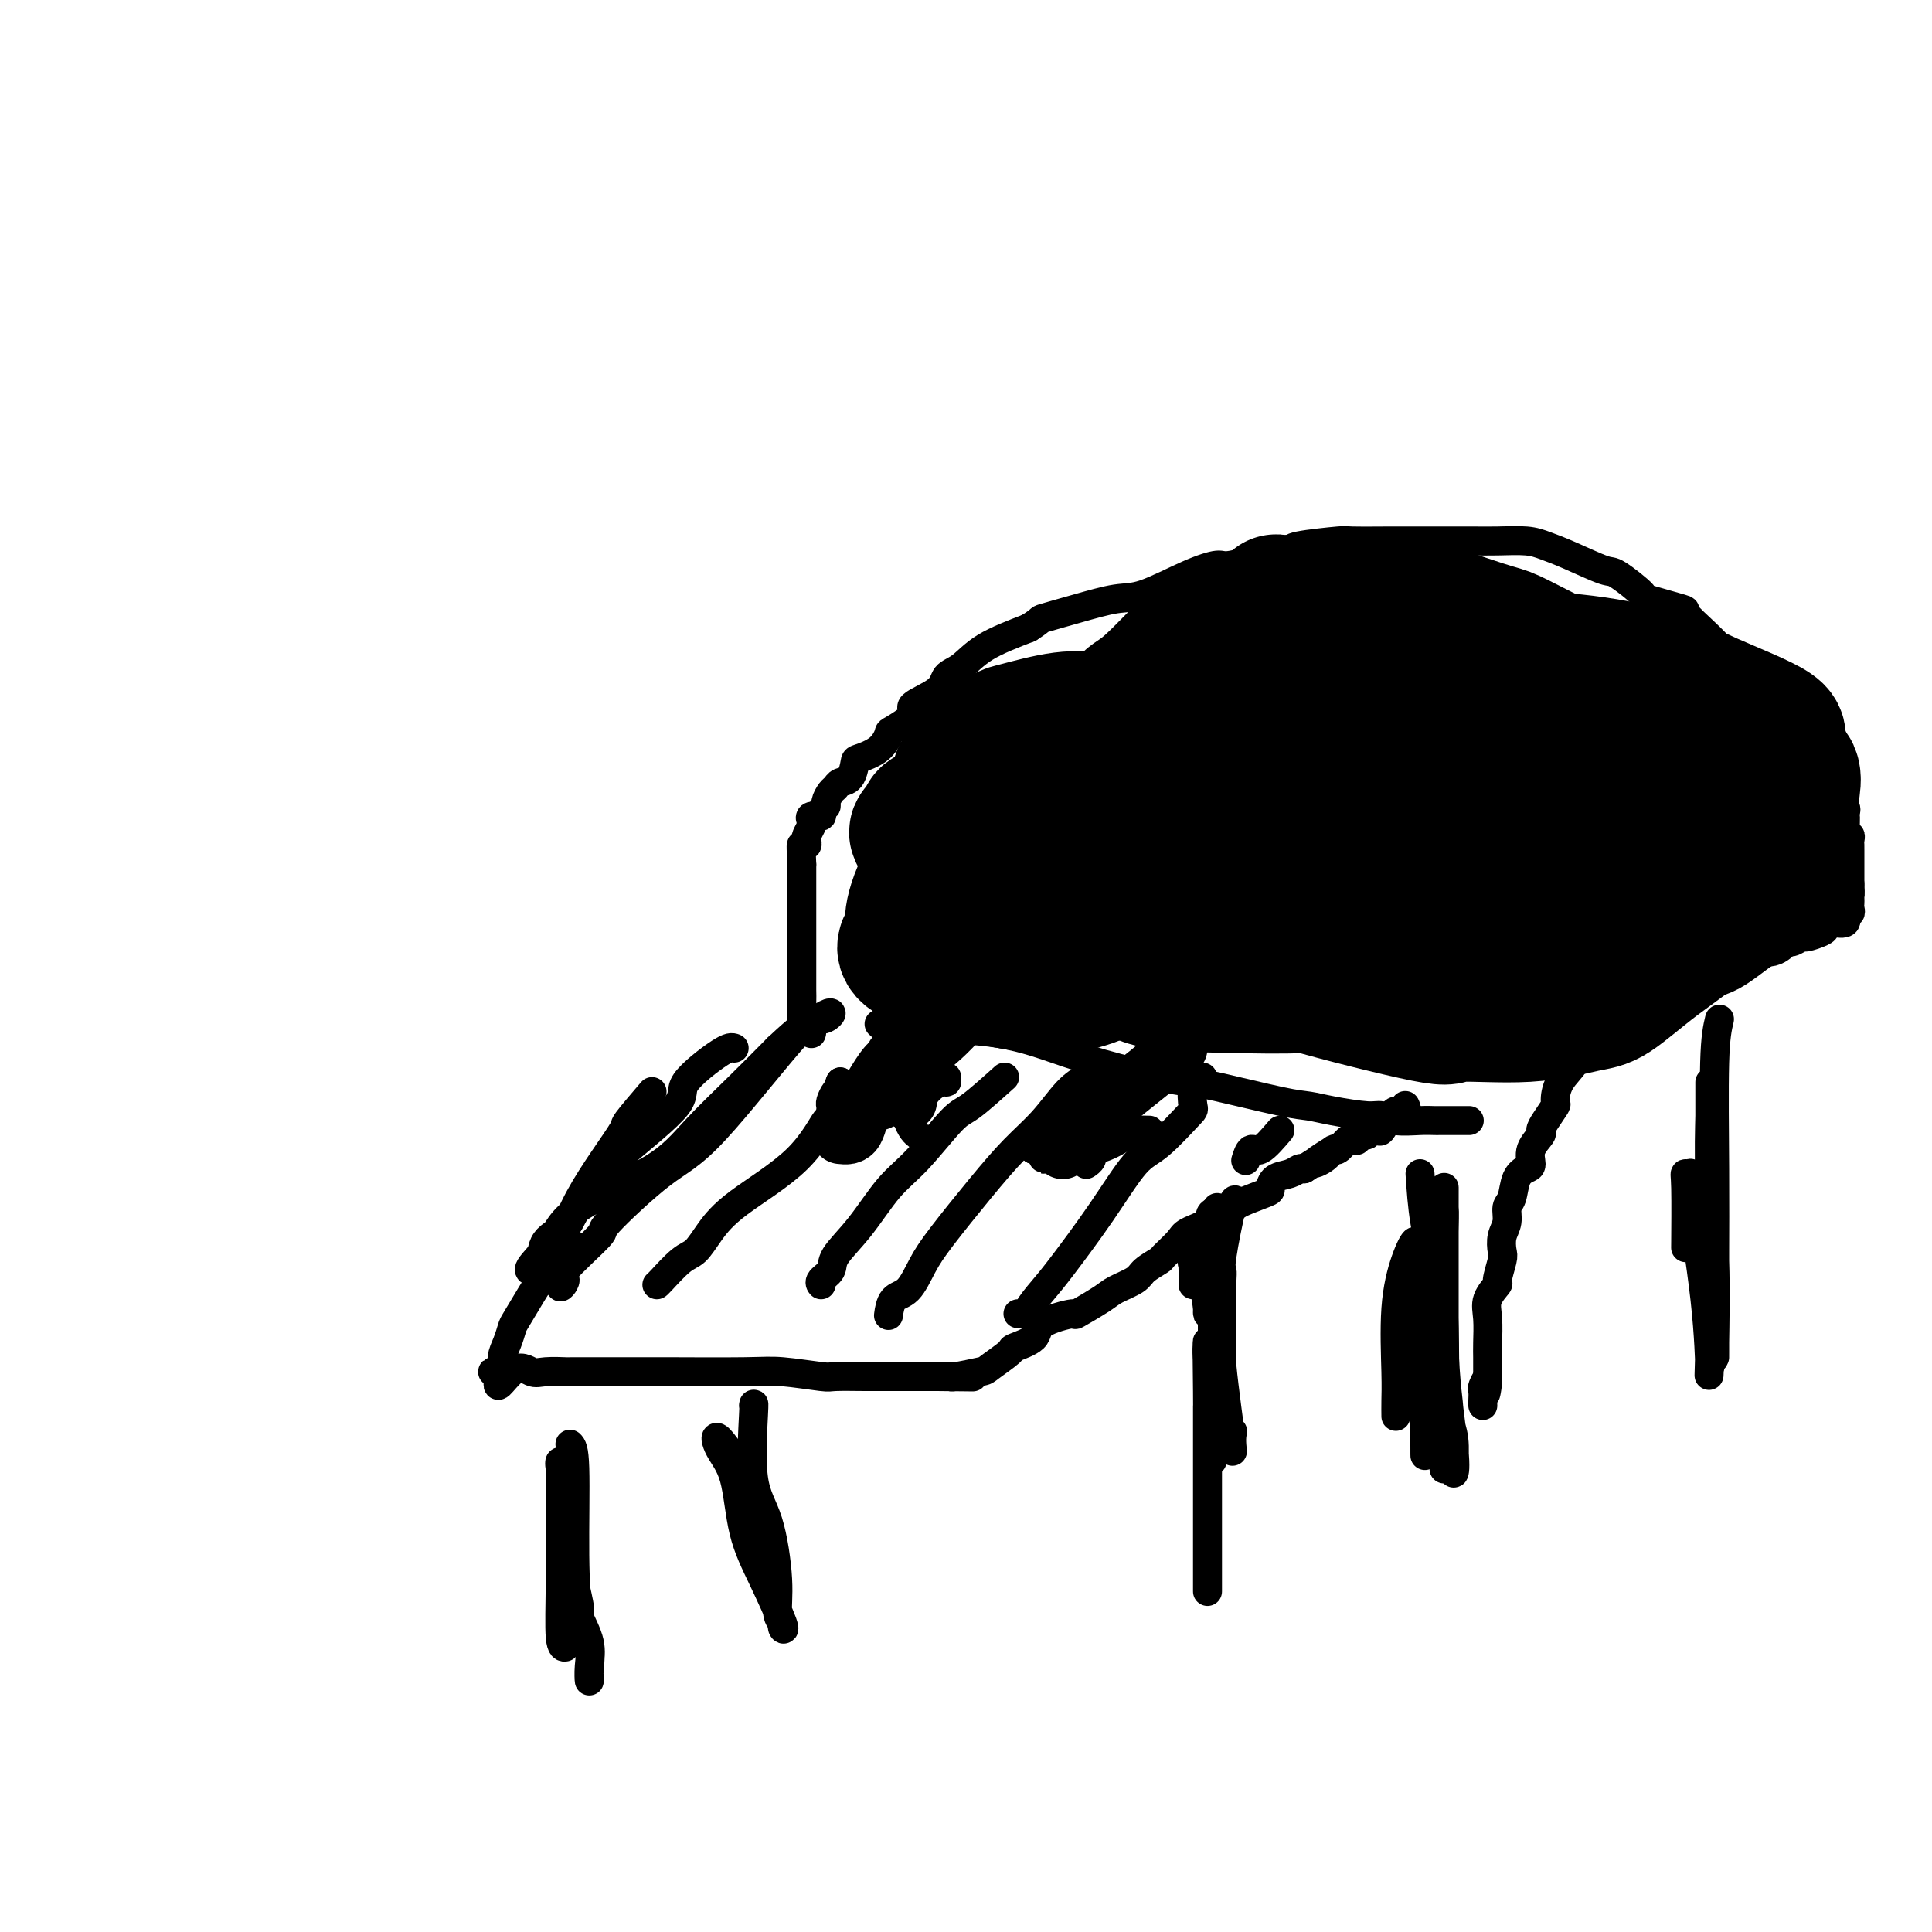 <svg viewBox='0 0 400 400' version='1.1' xmlns='http://www.w3.org/2000/svg' xmlns:xlink='http://www.w3.org/1999/xlink'><g fill='none' stroke='#000000' stroke-width='6' stroke-linecap='round' stroke-linejoin='round'><path d='M294,243c0.221,3.335 0.441,6.670 1,10c0.559,3.330 1.455,6.655 2,10c0.545,3.345 0.738,6.710 1,10c0.262,3.290 0.592,6.504 1,10c0.408,3.496 0.894,7.275 1,9c0.106,1.725 -0.168,1.396 0,2c0.168,0.604 0.779,2.143 1,4c0.221,1.857 0.052,4.033 0,5c-0.052,0.967 0.014,0.723 0,1c-0.014,0.277 -0.109,1.073 0,1c0.109,-0.073 0.422,-1.016 0,-5c-0.422,-3.984 -1.577,-11.007 -2,-20c-0.423,-8.993 -0.113,-19.954 0,-25c0.113,-5.046 0.030,-4.176 0,-5c-0.030,-0.824 -0.008,-3.342 0,-4c0.008,-0.658 0.002,0.545 0,4c-0.002,3.455 -0.001,9.161 0,16c0.001,6.839 0.000,14.811 0,20c-0.000,5.189 -0.000,7.594 0,10'/><path d='M299,296c-0.001,8.492 -0.004,4.721 0,3c0.004,-1.721 0.016,-1.391 0,1c-0.016,2.391 -0.061,6.845 0,2c0.061,-4.845 0.229,-18.988 0,-27c-0.229,-8.012 -0.853,-9.891 -1,-12c-0.147,-2.109 0.185,-4.446 0,-6c-0.185,-1.554 -0.887,-2.325 -1,-3c-0.113,-0.675 0.362,-1.255 0,-1c-0.362,0.255 -1.561,1.344 -2,8c-0.439,6.656 -0.118,18.879 0,25c0.118,6.121 0.032,6.139 0,7c-0.032,0.861 -0.011,2.564 0,5c0.011,2.436 0.013,5.605 0,1c-0.013,-4.605 -0.040,-16.985 0,-22c0.040,-5.015 0.149,-2.667 0,-5c-0.149,-2.333 -0.555,-9.349 -1,-12c-0.445,-2.651 -0.928,-0.937 -1,-1c-0.072,-0.063 0.268,-1.903 0,-2c-0.268,-0.097 -1.144,1.551 -2,4c-0.856,2.449 -1.694,5.700 -2,10c-0.306,4.300 -0.082,9.647 0,13c0.082,3.353 0.022,4.710 0,6c-0.022,1.290 -0.006,2.511 0,3c0.006,0.489 0.003,0.244 0,0'/><path d='M252,250c-0.845,2.611 -1.691,5.223 -2,7c-0.309,1.777 -0.083,2.721 0,4c0.083,1.279 0.022,2.893 0,4c-0.022,1.107 -0.005,1.709 0,2c0.005,0.291 -0.000,0.273 0,1c0.000,0.727 0.007,2.199 0,3c-0.007,0.801 -0.026,0.932 0,1c0.026,0.068 0.098,0.074 0,-1c-0.098,-1.074 -0.366,-3.228 -1,-5c-0.634,-1.772 -1.634,-3.162 -2,-4c-0.366,-0.838 -0.098,-1.125 0,-1c0.098,0.125 0.026,0.660 0,1c-0.026,0.340 -0.007,0.483 0,1c0.007,0.517 0.002,1.408 0,2c-0.002,0.592 -0.001,0.883 0,1c0.001,0.117 0.000,0.058 0,0'/><path d='M256,249c-0.196,-0.631 -0.392,-1.262 -1,1c-0.608,2.262 -1.627,7.418 -2,10c-0.373,2.582 -0.100,2.591 0,3c0.100,0.409 0.027,1.220 0,2c-0.027,0.780 -0.007,1.530 0,2c0.007,0.470 0.002,0.661 0,1c-0.002,0.339 -0.001,0.826 0,1c0.001,0.174 0.000,0.036 0,2c-0.000,1.964 -0.000,6.029 0,9c0.000,2.971 0.000,4.849 0,7c-0.000,2.151 -0.000,4.576 0,7'/><path d='M253,294c-0.002,7.662 1.492,4.317 2,3c0.508,-1.317 0.028,-0.605 0,1c-0.028,1.605 0.395,4.103 0,1c-0.395,-3.103 -1.608,-11.807 -2,-16c-0.392,-4.193 0.039,-3.874 0,-5c-0.039,-1.126 -0.546,-3.696 -1,-5c-0.454,-1.304 -0.854,-1.341 -1,-2c-0.146,-0.659 -0.039,-1.938 0,-2c0.039,-0.062 0.010,1.094 0,4c-0.010,2.906 -0.003,7.563 0,11c0.003,3.437 0.000,5.655 0,7c-0.000,1.345 0.001,1.817 0,3c-0.001,1.183 -0.004,3.077 0,4c0.004,0.923 0.015,0.875 0,2c-0.015,1.125 -0.057,3.423 0,2c0.057,-1.423 0.211,-6.567 0,-11c-0.211,-4.433 -0.788,-8.155 -1,-10c-0.212,-1.845 -0.061,-1.813 0,-2c0.061,-0.187 0.030,-0.594 0,-1'/><path d='M250,278c-0.155,-1.655 -0.041,6.208 0,10c0.041,3.792 0.011,3.513 0,8c-0.011,4.487 -0.003,13.740 0,19c0.003,5.260 0.001,6.526 0,8c-0.001,1.474 -0.000,3.156 0,4c0.000,0.844 0.000,0.848 0,1c-0.000,0.152 -0.000,0.450 0,1c0.000,0.550 0.000,1.353 0,-2c-0.000,-3.353 -0.000,-10.861 0,-15c0.000,-4.139 0.000,-4.909 0,-8c-0.000,-3.091 -0.000,-8.501 0,-11c0.000,-2.499 0.000,-2.085 0,-1c-0.000,1.085 -0.000,2.841 0,6c0.000,3.159 0.000,7.722 0,10c-0.000,2.278 -0.000,2.270 0,3c0.000,0.730 0.000,2.196 0,3c-0.000,0.804 -0.000,0.944 0,1c0.000,0.056 0.000,0.028 0,0'/><path d='M135,226c-2.087,2.440 -4.175,4.880 -5,6c-0.825,1.120 -0.389,0.919 -1,2c-0.611,1.081 -2.269,3.445 -4,6c-1.731,2.555 -3.537,5.300 -5,8c-1.463,2.700 -2.585,5.354 -3,7c-0.415,1.646 -0.125,2.285 -1,4c-0.875,1.715 -2.917,4.507 -4,6c-1.083,1.493 -1.209,1.688 -2,3c-0.791,1.312 -2.248,3.741 -3,5c-0.752,1.259 -0.799,1.346 -1,2c-0.201,0.654 -0.557,1.874 -1,3c-0.443,1.126 -0.975,2.157 -1,3c-0.025,0.843 0.455,1.496 0,2c-0.455,0.504 -1.844,0.858 -2,1c-0.156,0.142 0.922,0.071 2,0'/><path d='M104,284c-2.234,5.569 0.180,1.492 2,0c1.820,-1.492 3.046,-0.400 4,0c0.954,0.400 1.636,0.107 3,0c1.364,-0.107 3.411,-0.029 4,0c0.589,0.029 -0.279,0.008 2,0c2.279,-0.008 7.704,-0.003 10,0c2.296,0.003 1.463,0.005 2,0c0.537,-0.005 2.444,-0.015 7,0c4.556,0.015 11.763,0.057 16,0c4.237,-0.057 5.505,-0.211 8,0c2.495,0.211 6.215,0.789 8,1c1.785,0.211 1.633,0.057 3,0c1.367,-0.057 4.254,-0.015 6,0c1.746,0.015 2.352,0.004 3,0c0.648,-0.004 1.339,-0.001 2,0c0.661,0.001 1.290,0.000 2,0c0.710,-0.000 1.499,-0.000 2,0c0.501,0.000 0.714,0.000 1,0c0.286,-0.000 0.644,-0.000 1,0c0.356,0.000 0.711,0.000 1,0c0.289,-0.000 0.511,-0.000 1,0c0.489,0.000 1.244,0.000 2,0'/><path d='M194,285c14.106,0.154 4.372,0.038 1,0c-3.372,-0.038 -0.382,0.003 1,0c1.382,-0.003 1.156,-0.050 1,0c-0.156,0.050 -0.242,0.197 1,0c1.242,-0.197 3.812,-0.737 5,-1c1.188,-0.263 0.996,-0.247 2,-1c1.004,-0.753 3.206,-2.273 4,-3c0.794,-0.727 0.180,-0.662 1,-1c0.820,-0.338 3.074,-1.081 4,-2c0.926,-0.919 0.525,-2.014 2,-3c1.475,-0.986 4.826,-1.864 6,-2c1.174,-0.136 0.172,0.469 1,0c0.828,-0.469 3.487,-2.014 5,-3c1.513,-0.986 1.881,-1.414 3,-2c1.119,-0.586 2.990,-1.330 4,-2c1.010,-0.670 1.160,-1.268 2,-2c0.840,-0.732 2.370,-1.599 3,-2c0.630,-0.401 0.361,-0.335 1,-1c0.639,-0.665 2.186,-2.062 3,-3c0.814,-0.938 0.897,-1.416 2,-2c1.103,-0.584 3.228,-1.274 4,-2c0.772,-0.726 0.193,-1.489 1,-2c0.807,-0.511 3.002,-0.771 4,-1c0.998,-0.229 0.799,-0.428 2,-1c1.201,-0.572 3.803,-1.516 5,-2c1.197,-0.484 0.989,-0.508 1,-1c0.011,-0.492 0.240,-1.451 1,-2c0.760,-0.549 2.051,-0.686 3,-1c0.949,-0.314 1.557,-0.804 2,-1c0.443,-0.196 0.722,-0.098 1,0'/><path d='M270,242c11.014,-6.985 5.049,-3.448 3,-2c-2.049,1.448 -0.182,0.808 1,0c1.182,-0.808 1.680,-1.785 2,-2c0.320,-0.215 0.462,0.331 1,0c0.538,-0.331 1.473,-1.538 2,-2c0.527,-0.462 0.647,-0.180 1,0c0.353,0.180 0.939,0.258 1,0c0.061,-0.258 -0.401,-0.852 0,-1c0.401,-0.148 1.667,0.150 2,0c0.333,-0.150 -0.265,-0.748 0,-1c0.265,-0.252 1.395,-0.157 2,0c0.605,0.157 0.686,0.378 1,0c0.314,-0.378 0.862,-1.354 1,-2c0.138,-0.646 -0.135,-0.961 0,-1c0.135,-0.039 0.677,0.200 1,0c0.323,-0.200 0.427,-0.837 1,-1c0.573,-0.163 1.616,0.148 2,0c0.384,-0.148 0.110,-0.757 0,-1c-0.110,-0.243 -0.055,-0.122 0,0'/><path d='M152,217c-0.465,-0.169 -0.930,-0.338 -3,1c-2.070,1.338 -5.746,4.182 -7,6c-1.254,1.818 -0.087,2.608 -2,5c-1.913,2.392 -6.905,6.386 -10,9c-3.095,2.614 -4.293,3.850 -6,6c-1.707,2.150 -3.925,5.216 -5,7c-1.075,1.784 -1.009,2.286 -2,3c-0.991,0.714 -3.039,1.641 -4,3c-0.961,1.359 -0.833,3.149 -1,4c-0.167,0.851 -0.628,0.762 -1,1c-0.372,0.238 -0.657,0.804 -1,1c-0.343,0.196 -0.746,0.023 0,-1c0.746,-1.023 2.640,-2.897 4,-5c1.360,-2.103 2.185,-4.437 6,-7c3.815,-2.563 10.621,-5.357 15,-8c4.379,-2.643 6.333,-5.135 9,-8c2.667,-2.865 6.048,-6.104 9,-9c2.952,-2.896 5.476,-5.448 8,-8'/><path d='M161,217c5.076,-4.744 4.765,-4.103 5,-4c0.235,0.103 1.015,-0.334 2,-1c0.985,-0.666 2.173,-1.563 3,-2c0.827,-0.437 1.292,-0.413 1,0c-0.292,0.413 -1.342,1.215 -2,1c-0.658,-0.215 -0.926,-1.448 -5,3c-4.074,4.448 -11.956,14.576 -17,20c-5.044,5.424 -7.251,6.144 -11,9c-3.749,2.856 -9.039,7.848 -11,10c-1.961,2.152 -0.591,1.465 -2,3c-1.409,1.535 -5.596,5.293 -7,7c-1.404,1.707 -0.026,1.365 0,2c0.026,0.635 -1.301,2.248 -1,1c0.301,-1.248 2.229,-5.357 3,-7c0.771,-1.643 0.386,-0.822 0,0'/><path d='M182,212c0.449,0.428 0.898,0.856 2,1c1.102,0.144 2.859,0.004 7,0c4.141,-0.004 10.668,0.130 16,1c5.332,0.870 9.469,2.478 14,4c4.531,1.522 9.457,2.957 14,4c4.543,1.043 8.704,1.694 11,2c2.296,0.306 2.726,0.268 6,1c3.274,0.732 9.391,2.234 13,3c3.609,0.766 4.711,0.798 6,1c1.289,0.202 2.764,0.576 5,1c2.236,0.424 5.233,0.898 7,1c1.767,0.102 2.304,-0.169 3,0c0.696,0.169 1.552,0.777 3,1c1.448,0.223 3.487,0.060 5,0c1.513,-0.060 2.498,-0.016 3,0c0.502,0.016 0.520,0.004 1,0c0.480,-0.004 1.421,-0.001 2,0c0.579,0.001 0.794,0.000 1,0c0.206,-0.000 0.402,-0.000 1,0c0.598,0.000 1.600,0.000 2,0c0.400,-0.000 0.200,-0.000 0,0'/><path d='M185,217c-0.956,0.018 -1.912,0.036 -3,1c-1.088,0.964 -2.310,2.874 -3,4c-0.690,1.126 -0.850,1.467 -2,3c-1.150,1.533 -3.289,4.257 -4,6c-0.711,1.743 0.006,2.503 0,3c-0.006,0.497 -0.734,0.730 -1,1c-0.266,0.270 -0.071,0.578 0,1c0.071,0.422 0.019,0.958 0,1c-0.019,0.042 -0.005,-0.409 0,-1c0.005,-0.591 0.001,-1.323 0,-2c-0.001,-0.677 0.003,-1.298 0,-2c-0.003,-0.702 -0.011,-1.483 0,-2c0.011,-0.517 0.042,-0.768 0,-1c-0.042,-0.232 -0.155,-0.444 0,-1c0.155,-0.556 0.580,-1.458 1,-2c0.420,-0.542 0.834,-0.726 1,-1c0.166,-0.274 0.083,-0.637 0,-1'/><path d='M174,224c-0.134,-0.390 -1.470,5.136 -2,7c-0.530,1.864 -0.253,0.065 -1,1c-0.747,0.935 -2.519,4.604 -6,8c-3.481,3.396 -8.670,6.518 -12,9c-3.330,2.482 -4.801,4.325 -6,6c-1.199,1.675 -2.125,3.181 -3,4c-0.875,0.819 -1.698,0.952 -3,2c-1.302,1.048 -3.081,3.013 -4,4c-0.919,0.987 -0.977,0.996 -1,1c-0.023,0.004 -0.012,0.002 0,0'/><path d='M208,223c-2.679,2.404 -5.359,4.809 -7,6c-1.641,1.191 -2.244,1.169 -4,3c-1.756,1.831 -4.665,5.516 -7,8c-2.335,2.484 -4.097,3.768 -6,6c-1.903,2.232 -3.946,5.411 -6,8c-2.054,2.589 -4.120,4.589 -5,6c-0.880,1.411 -0.576,2.234 -1,3c-0.424,0.766 -1.576,1.475 -2,2c-0.424,0.525 -0.121,0.864 0,1c0.121,0.136 0.061,0.068 0,0'/><path d='M225,223c-1.265,0.724 -2.530,1.449 -4,3c-1.470,1.551 -3.145,3.929 -5,6c-1.855,2.071 -3.889,3.837 -6,6c-2.111,2.163 -4.299,4.724 -7,8c-2.701,3.276 -5.915,7.267 -8,10c-2.085,2.733 -3.042,4.207 -4,6c-0.958,1.793 -1.917,3.903 -3,5c-1.083,1.097 -2.292,1.180 -3,2c-0.708,0.820 -0.917,2.377 -1,3c-0.083,0.623 -0.042,0.311 0,0'/><path d='M249,223c-0.835,0.409 -1.670,0.817 -2,2c-0.330,1.183 -0.157,3.140 0,4c0.157,0.860 0.296,0.625 -1,2c-1.296,1.375 -4.026,4.362 -6,6c-1.974,1.638 -3.192,1.927 -5,4c-1.808,2.073 -4.206,5.928 -7,10c-2.794,4.072 -5.986,8.359 -8,11c-2.014,2.641 -2.852,3.636 -4,5c-1.148,1.364 -2.607,3.098 -3,4c-0.393,0.902 0.279,0.974 0,1c-0.279,0.026 -1.508,0.008 -2,0c-0.492,-0.008 -0.246,-0.004 0,0'/><path d='M189,226c-0.429,1.594 -0.857,3.187 -1,4c-0.143,0.813 0.000,0.845 0,1c-0.000,0.155 -0.144,0.433 0,1c0.144,0.567 0.577,1.422 1,2c0.423,0.578 0.835,0.879 1,1c0.165,0.121 0.082,0.060 0,0'/><path d='M168,214c0.083,-0.322 0.166,-0.643 0,-1c-0.166,-0.357 -0.580,-0.748 -1,-1c-0.420,-0.252 -0.845,-0.365 -1,-1c-0.155,-0.635 -0.042,-1.792 0,-3c0.042,-1.208 0.011,-2.468 0,-3c-0.011,-0.532 -0.003,-0.338 0,-1c0.003,-0.662 0.001,-2.182 0,-3c-0.001,-0.818 -0.000,-0.934 0,-2c0.000,-1.066 0.000,-3.082 0,-4c-0.000,-0.918 -0.000,-0.739 0,-1c0.000,-0.261 0.000,-0.962 0,-2c-0.000,-1.038 -0.000,-2.414 0,-3c0.000,-0.586 0.000,-0.384 0,-1c-0.000,-0.616 -0.000,-2.052 0,-3c0.000,-0.948 0.000,-1.409 0,-2c-0.000,-0.591 -0.000,-1.312 0,-2c0.000,-0.688 0.000,-1.344 0,-2'/><path d='M166,179c-0.293,-6.030 -0.027,-3.603 0,-3c0.027,0.603 -0.185,-0.616 0,-1c0.185,-0.384 0.768,0.066 1,0c0.232,-0.066 0.113,-0.649 0,-1c-0.113,-0.351 -0.218,-0.472 0,-1c0.218,-0.528 0.761,-1.465 1,-2c0.239,-0.535 0.173,-0.668 0,-1c-0.173,-0.332 -0.454,-0.861 0,-1c0.454,-0.139 1.641,0.114 2,0c0.359,-0.114 -0.111,-0.594 0,-1c0.111,-0.406 0.802,-0.739 1,-1c0.198,-0.261 -0.098,-0.449 0,-1c0.098,-0.551 0.590,-1.465 1,-2c0.410,-0.535 0.737,-0.692 1,-1c0.263,-0.308 0.462,-0.767 1,-1c0.538,-0.233 1.416,-0.242 2,-1c0.584,-0.758 0.874,-2.267 1,-3c0.126,-0.733 0.089,-0.690 1,-1c0.911,-0.310 2.772,-0.974 4,-2c1.228,-1.026 1.825,-2.413 2,-3c0.175,-0.587 -0.071,-0.374 1,-1c1.071,-0.626 3.458,-2.091 4,-3c0.542,-0.909 -0.761,-1.260 0,-2c0.761,-0.740 3.585,-1.867 5,-3c1.415,-1.133 1.421,-2.273 2,-3c0.579,-0.727 1.733,-1.042 3,-2c1.267,-0.958 2.648,-2.559 5,-4c2.352,-1.441 5.676,-2.720 9,-4'/><path d='M213,130c2.997,-1.911 1.990,-1.688 3,-2c1.010,-0.312 4.036,-1.160 7,-2c2.964,-0.840 5.867,-1.673 8,-2c2.133,-0.327 3.498,-0.147 6,-1c2.502,-0.853 6.142,-2.739 9,-4c2.858,-1.261 4.933,-1.896 6,-2c1.067,-0.104 1.124,0.322 3,0c1.876,-0.322 5.571,-1.393 8,-2c2.429,-0.607 3.594,-0.751 4,-1c0.406,-0.249 0.055,-0.603 2,-1c1.945,-0.397 6.185,-0.839 8,-1c1.815,-0.161 1.203,-0.043 3,0c1.797,0.043 6.002,0.012 8,0c1.998,-0.012 1.789,-0.003 3,0c1.211,0.003 3.843,0.000 6,0c2.157,-0.000 3.840,0.003 5,0c1.160,-0.003 1.797,-0.010 3,0c1.203,0.010 2.970,0.039 5,0c2.030,-0.039 4.322,-0.144 6,0c1.678,0.144 2.743,0.536 4,1c1.257,0.464 2.708,0.998 5,2c2.292,1.002 5.425,2.472 7,3c1.575,0.528 1.592,0.114 3,1c1.408,0.886 4.208,3.073 5,4c0.792,0.927 -0.423,0.594 1,1c1.423,0.406 5.483,1.551 7,2c1.517,0.449 0.489,0.203 1,1c0.511,0.797 2.561,2.638 4,4c1.439,1.362 2.268,2.246 3,3c0.732,0.754 1.366,1.377 2,2'/><path d='M358,136c1.943,1.979 1.801,1.928 2,2c0.199,0.072 0.739,0.268 1,1c0.261,0.732 0.245,2.000 1,3c0.755,1.000 2.282,1.733 3,2c0.718,0.267 0.626,0.067 1,1c0.374,0.933 1.214,3.000 2,4c0.786,1.000 1.519,0.932 2,1c0.481,0.068 0.710,0.273 1,1c0.290,0.727 0.641,1.977 1,3c0.359,1.023 0.726,1.818 1,2c0.274,0.182 0.456,-0.251 1,0c0.544,0.251 1.452,1.186 2,2c0.548,0.814 0.737,1.508 1,2c0.263,0.492 0.600,0.784 1,1c0.400,0.216 0.864,0.358 1,1c0.136,0.642 -0.055,1.783 0,2c0.055,0.217 0.355,-0.491 1,0c0.645,0.491 1.636,2.182 2,3c0.364,0.818 0.101,0.765 0,1c-0.101,0.235 -0.041,0.759 0,1c0.041,0.241 0.064,0.197 0,1c-0.064,0.803 -0.213,2.451 0,3c0.213,0.549 0.789,-0.001 1,0c0.211,0.001 0.056,0.553 0,1c-0.056,0.447 -0.015,0.788 0,1c0.015,0.212 0.004,0.294 0,1c-0.004,0.706 -0.001,2.035 0,3c0.001,0.965 0.000,1.568 0,2c-0.000,0.432 -0.000,0.695 0,1c0.000,0.305 0.000,0.653 0,1'/><path d='M383,183c0.155,2.881 0.043,2.083 0,2c-0.043,-0.083 -0.016,0.550 0,1c0.016,0.450 0.021,0.717 0,1c-0.021,0.283 -0.069,0.583 0,1c0.069,0.417 0.253,0.952 0,1c-0.253,0.048 -0.944,-0.391 -1,0c-0.056,0.391 0.524,1.611 0,2c-0.524,0.389 -2.153,-0.055 -3,0c-0.847,0.055 -0.914,0.607 -1,1c-0.086,0.393 -0.193,0.625 -1,1c-0.807,0.375 -2.314,0.893 -3,1c-0.686,0.107 -0.551,-0.197 -1,0c-0.449,0.197 -1.482,0.894 -2,1c-0.518,0.106 -0.521,-0.379 -1,0c-0.479,0.379 -1.435,1.622 -3,2c-1.565,0.378 -3.740,-0.110 -5,0c-1.260,0.110 -1.606,0.818 -2,1c-0.394,0.182 -0.838,-0.162 -1,0c-0.162,0.162 -0.043,0.830 -1,1c-0.957,0.170 -2.990,-0.158 -4,0c-1.010,0.158 -0.996,0.803 -1,1c-0.004,0.197 -0.027,-0.054 -1,0c-0.973,0.054 -2.896,0.413 -4,1c-1.104,0.587 -1.390,1.402 -2,2c-0.610,0.598 -1.545,0.978 -2,1c-0.455,0.022 -0.431,-0.314 -1,0c-0.569,0.314 -1.730,1.277 -3,2c-1.270,0.723 -2.649,1.207 -4,2c-1.351,0.793 -2.676,1.897 -4,3'/><path d='M332,211c-2.587,1.698 -1.055,0.943 -1,1c0.055,0.057 -1.369,0.926 -2,2c-0.631,1.074 -0.471,2.351 -1,3c-0.529,0.649 -1.748,0.669 -2,1c-0.252,0.331 0.462,0.974 0,2c-0.462,1.026 -2.100,2.436 -3,4c-0.900,1.564 -1.062,3.282 -1,4c0.062,0.718 0.349,0.435 0,1c-0.349,0.565 -1.333,1.976 -2,3c-0.667,1.024 -1.018,1.660 -1,2c0.018,0.340 0.404,0.382 0,1c-0.404,0.618 -1.600,1.811 -2,3c-0.400,1.189 -0.006,2.372 0,3c0.006,0.628 -0.376,0.699 -1,1c-0.624,0.301 -1.492,0.832 -2,2c-0.508,1.168 -0.658,2.975 -1,4c-0.342,1.025 -0.875,1.269 -1,2c-0.125,0.731 0.158,1.948 0,3c-0.158,1.052 -0.758,1.940 -1,3c-0.242,1.060 -0.125,2.292 0,3c0.125,0.708 0.258,0.890 0,2c-0.258,1.110 -0.906,3.147 -1,4c-0.094,0.853 0.367,0.521 0,1c-0.367,0.479 -1.562,1.767 -2,3c-0.438,1.233 -0.117,2.410 0,4c0.117,1.590 0.031,3.592 0,5c-0.031,1.408 -0.008,2.223 0,3c0.008,0.777 0.002,1.517 0,2c-0.002,0.483 -0.001,0.709 0,1c0.001,0.291 0.000,0.645 0,1'/><path d='M308,285c-0.868,6.517 -0.036,2.310 0,1c0.036,-1.310 -0.722,0.276 -1,1c-0.278,0.724 -0.074,0.586 0,1c0.074,0.414 0.020,1.381 0,2c-0.020,0.619 -0.006,0.891 0,1c0.006,0.109 0.003,0.054 0,0'/><path d='M356,211c-0.423,1.778 -0.845,3.557 -1,9c-0.155,5.443 -0.041,14.551 0,22c0.041,7.449 0.011,13.239 0,17c-0.011,3.761 -0.003,5.494 0,7c0.003,1.506 0.001,2.784 0,5c-0.001,2.216 0.001,5.370 0,7c-0.001,1.630 -0.004,1.735 0,2c0.004,0.265 0.015,0.690 0,1c-0.015,0.310 -0.057,0.506 0,-3c0.057,-3.506 0.211,-10.712 0,-17c-0.211,-6.288 -0.789,-11.656 -1,-17c-0.211,-5.344 -0.057,-10.664 0,-13c0.057,-2.336 0.015,-1.690 0,-2c-0.015,-0.310 -0.004,-1.577 0,-3c0.004,-1.423 0.001,-3.003 0,-1c-0.001,2.003 -0.000,7.588 0,15c0.000,7.412 0.000,16.649 0,21c-0.000,4.351 -0.000,3.814 0,6c0.000,2.186 0.000,7.093 0,12'/><path d='M354,279c-0.312,10.715 -0.093,3.502 0,2c0.093,-1.502 0.060,2.708 0,2c-0.060,-0.708 -0.145,-6.333 -1,-14c-0.855,-7.667 -2.478,-17.376 -3,-22c-0.522,-4.624 0.056,-4.162 0,-4c-0.056,0.162 -0.747,0.023 -1,0c-0.253,-0.023 -0.068,0.071 0,3c0.068,2.929 0.019,8.694 0,11c-0.019,2.306 -0.010,1.153 0,0'/><path d='M186,219c-2.768,1.478 -5.536,2.956 -7,5c-1.464,2.044 -1.623,4.654 -2,6c-0.377,1.346 -0.973,1.428 -1,2c-0.027,0.572 0.515,1.635 0,2c-0.515,0.365 -2.086,0.031 -2,0c0.086,-0.031 1.831,0.240 3,0c1.169,-0.240 1.764,-0.993 3,-2c1.236,-1.007 3.115,-2.270 4,-3c0.885,-0.730 0.777,-0.927 1,-1c0.223,-0.073 0.778,-0.021 1,0c0.222,0.021 0.111,0.010 0,0'/><path d='M223,229c-0.671,0.986 -1.343,1.972 -2,3c-0.657,1.028 -1.300,2.097 -2,3c-0.700,0.903 -1.456,1.640 -2,2c-0.544,0.360 -0.877,0.341 -1,1c-0.123,0.659 -0.037,1.994 0,2c0.037,0.006 0.025,-1.316 0,-2c-0.025,-0.684 -0.062,-0.730 0,-1c0.062,-0.270 0.223,-0.763 0,-1c-0.223,-0.237 -0.829,-0.218 -1,0c-0.171,0.218 0.094,0.634 0,1c-0.094,0.366 -0.547,0.683 -1,1'/><path d='M214,238c0.800,-1.200 3.800,-3.200 5,-4c1.200,-0.800 0.600,-0.400 0,0'/><path d='M231,224c-1.787,1.504 -3.574,3.008 -5,4c-1.426,0.992 -2.492,1.471 -3,2c-0.508,0.529 -0.459,1.108 -1,2c-0.541,0.892 -1.673,2.098 -2,3c-0.327,0.902 0.152,1.499 0,2c-0.152,0.501 -0.935,0.905 -1,1c-0.065,0.095 0.590,-0.118 2,0c1.410,0.118 3.576,0.567 6,0c2.424,-0.567 5.105,-2.151 6,-3c0.895,-0.849 0.005,-0.964 1,-1c0.995,-0.036 3.875,0.007 4,0c0.125,-0.007 -2.506,-0.065 -4,0c-1.494,0.065 -1.851,0.252 -3,1c-1.149,0.748 -3.092,2.056 -4,3c-0.908,0.944 -0.783,1.523 -1,2c-0.217,0.477 -0.776,0.850 -1,1c-0.224,0.150 -0.112,0.075 0,0'/><path d='M201,213c-1.406,1.464 -2.813,2.928 -4,4c-1.187,1.072 -2.156,1.752 -3,3c-0.844,1.248 -1.565,3.062 -2,4c-0.435,0.938 -0.586,0.998 -1,2c-0.414,1.002 -1.092,2.944 -1,3c0.092,0.056 0.953,-1.775 2,-3c1.047,-1.225 2.281,-1.844 3,-2c0.719,-0.156 0.924,0.150 1,0c0.076,-0.150 0.022,-0.757 0,-1c-0.022,-0.243 -0.011,-0.121 0,0'/><path d='M265,234c-1.494,1.750 -2.988,3.500 -4,4c-1.012,0.500 -1.542,-0.250 -2,0c-0.458,0.250 -0.845,1.500 -1,2c-0.155,0.500 -0.077,0.250 0,0'/><path d='M118,299c0.437,0.441 0.873,0.883 1,5c0.127,4.117 -0.057,11.911 0,18c0.057,6.089 0.355,10.475 1,13c0.645,2.525 1.636,3.191 2,5c0.364,1.809 0.100,4.762 0,6c-0.100,1.238 -0.035,0.762 0,1c0.035,0.238 0.039,1.189 0,1c-0.039,-0.189 -0.119,-1.519 0,-3c0.119,-1.481 0.439,-3.112 0,-5c-0.439,-1.888 -1.638,-4.033 -2,-5c-0.362,-0.967 0.114,-0.754 0,-2c-0.114,-1.246 -0.819,-3.949 -1,-5c-0.181,-1.051 0.162,-0.448 0,-1c-0.162,-0.552 -0.828,-2.257 -1,-3c-0.172,-0.743 0.150,-0.522 0,-1c-0.150,-0.478 -0.772,-1.653 -1,-2c-0.228,-0.347 -0.061,0.134 0,-1c0.061,-1.134 0.016,-3.882 0,-5c-0.016,-1.118 -0.005,-0.605 0,-1c0.005,-0.395 0.002,-1.697 0,-3'/><path d='M117,311c-0.713,-6.462 0.005,-5.116 0,-5c-0.005,0.116 -0.735,-0.999 -1,-2c-0.265,-1.001 -0.067,-1.890 0,-1c0.067,0.890 0.004,3.559 0,8c-0.004,4.441 0.050,10.654 0,16c-0.050,5.346 -0.206,9.824 0,12c0.206,2.176 0.773,2.050 1,2c0.227,-0.050 0.113,-0.025 0,0'/><path d='M156,291c0.074,-0.437 0.148,-0.874 0,2c-0.148,2.874 -0.519,9.060 0,13c0.519,3.940 1.928,5.633 3,9c1.072,3.367 1.807,8.408 2,12c0.193,3.592 -0.156,5.735 0,7c0.156,1.265 0.816,1.653 1,2c0.184,0.347 -0.110,0.652 0,1c0.110,0.348 0.622,0.737 0,-1c-0.622,-1.737 -2.378,-5.600 -4,-9c-1.622,-3.400 -3.110,-6.335 -4,-10c-0.890,-3.665 -1.183,-8.059 -2,-11c-0.817,-2.941 -2.157,-4.427 -3,-6c-0.843,-1.573 -1.188,-3.231 0,-2c1.188,1.231 3.911,5.352 5,7c1.089,1.648 0.545,0.824 0,0'/></g>
<g fill='none' stroke='#000000' stroke-width='28' stroke-linecap='round' stroke-linejoin='round'><path d='M258,164c-0.828,-0.451 -1.656,-0.901 -3,-1c-1.344,-0.099 -3.206,0.154 -5,0c-1.794,-0.154 -3.522,-0.714 -5,-1c-1.478,-0.286 -2.705,-0.297 -4,-1c-1.295,-0.703 -2.657,-2.097 -4,-3c-1.343,-0.903 -2.666,-1.314 -4,-2c-1.334,-0.686 -2.678,-1.649 -4,-2c-1.322,-0.351 -2.621,-0.092 -4,0c-1.379,0.092 -2.839,0.018 -5,0c-2.161,-0.018 -5.024,0.020 -7,0c-1.976,-0.020 -3.067,-0.097 -6,3c-2.933,3.097 -7.710,9.367 -10,13c-2.290,3.633 -2.093,4.630 -3,7c-0.907,2.370 -2.917,6.112 -4,9c-1.083,2.888 -1.240,4.921 -1,6c0.240,1.079 0.877,1.204 0,2c-0.877,0.796 -3.269,2.264 0,4c3.269,1.736 12.200,3.741 19,5c6.800,1.259 11.469,1.772 17,0c5.531,-1.772 11.926,-5.828 18,-9c6.074,-3.172 11.828,-5.458 15,-7c3.172,-1.542 3.760,-2.340 6,-4c2.240,-1.660 6.130,-4.184 9,-6c2.870,-1.816 4.719,-2.926 6,-4c1.281,-1.074 1.993,-2.113 3,-3c1.007,-0.887 2.310,-1.624 3,-2c0.690,-0.376 0.769,-0.393 1,-1c0.231,-0.607 0.616,-1.803 1,-3'/><path d='M287,164c4.496,-3.952 1.237,-2.331 0,-2c-1.237,0.331 -0.452,-0.629 0,-1c0.452,-0.371 0.569,-0.154 0,-1c-0.569,-0.846 -1.826,-2.755 -6,-4c-4.174,-1.245 -11.266,-1.825 -14,-2c-2.734,-0.175 -1.109,0.054 -8,0c-6.891,-0.054 -22.297,-0.390 -31,0c-8.703,0.390 -10.703,1.505 -14,3c-3.297,1.495 -7.890,3.370 -11,5c-3.110,1.630 -4.737,3.013 -6,4c-1.263,0.987 -2.163,1.576 -3,2c-0.837,0.424 -1.612,0.683 -2,1c-0.388,0.317 -0.391,0.693 0,1c0.391,0.307 1.174,0.545 0,1c-1.174,0.455 -4.305,1.128 0,3c4.305,1.872 16.046,4.943 21,6c4.954,1.057 3.120,0.101 10,0c6.880,-0.101 22.475,0.655 29,1c6.525,0.345 3.982,0.280 7,0c3.018,-0.280 11.597,-0.774 16,-2c4.403,-1.226 4.629,-3.182 5,-4c0.371,-0.818 0.888,-0.496 2,-1c1.112,-0.504 2.819,-1.833 4,-3c1.181,-1.167 1.837,-2.171 2,-3c0.163,-0.829 -0.165,-1.484 0,-2c0.165,-0.516 0.823,-0.892 1,-2c0.177,-1.108 -0.128,-2.946 0,-4c0.128,-1.054 0.688,-1.322 0,-2c-0.688,-0.678 -2.625,-1.765 -6,-3c-3.375,-1.235 -8.187,-2.617 -13,-4'/><path d='M270,151c-5.597,-1.853 -10.089,-1.987 -17,-2c-6.911,-0.013 -16.240,0.094 -22,0c-5.760,-0.094 -7.951,-0.390 -11,0c-3.049,0.390 -6.957,1.466 -9,2c-2.043,0.534 -2.222,0.525 -3,1c-0.778,0.475 -2.154,1.435 -4,3c-1.846,1.565 -4.161,3.735 -5,5c-0.839,1.265 -0.201,1.624 0,2c0.201,0.376 -0.036,0.770 0,1c0.036,0.230 0.344,0.296 0,1c-0.344,0.704 -1.339,2.047 0,4c1.339,1.953 5.013,4.516 10,6c4.987,1.484 11.288,1.890 19,2c7.712,0.110 16.833,-0.075 21,0c4.167,0.075 3.378,0.408 10,0c6.622,-0.408 20.655,-1.559 29,-3c8.345,-1.441 11.004,-3.173 14,-5c2.996,-1.827 6.330,-3.750 9,-5c2.670,-1.250 4.676,-1.827 6,-3c1.324,-1.173 1.964,-2.944 3,-4c1.036,-1.056 2.467,-1.399 3,-2c0.533,-0.601 0.169,-1.459 0,-2c-0.169,-0.541 -0.142,-0.764 0,-2c0.142,-1.236 0.401,-3.484 -1,-5c-1.401,-1.516 -4.460,-2.300 -6,-3c-1.540,-0.700 -1.561,-1.316 -4,-2c-2.439,-0.684 -7.297,-1.438 -11,-2c-3.703,-0.562 -6.250,-0.934 -13,-1c-6.750,-0.066 -17.702,0.175 -23,0c-5.298,-0.175 -4.942,-0.764 -8,0c-3.058,0.764 -9.529,2.882 -16,5'/><path d='M241,142c-5.056,2.308 -9.696,5.577 -13,9c-3.304,3.423 -5.272,7.002 -7,10c-1.728,2.998 -3.214,5.417 -4,7c-0.786,1.583 -0.870,2.329 -1,3c-0.130,0.671 -0.305,1.265 0,5c0.305,3.735 1.092,10.609 4,15c2.908,4.391 7.939,6.297 11,8c3.061,1.703 4.152,3.203 8,4c3.848,0.797 10.452,0.891 16,1c5.548,0.109 10.040,0.232 15,0c4.960,-0.232 10.386,-0.819 18,-3c7.614,-2.181 17.414,-5.957 22,-8c4.586,-2.043 3.958,-2.353 6,-4c2.042,-1.647 6.755,-4.631 10,-7c3.245,-2.369 5.020,-4.123 6,-5c0.980,-0.877 1.163,-0.878 2,-2c0.837,-1.122 2.328,-3.364 4,-7c1.672,-3.636 3.526,-8.664 5,-11c1.474,-2.336 2.569,-1.978 3,-3c0.431,-1.022 0.200,-3.422 0,-5c-0.200,-1.578 -0.368,-2.334 0,-3c0.368,-0.666 1.274,-1.243 0,-2c-1.274,-0.757 -4.727,-1.694 -8,-2c-3.273,-0.306 -6.366,0.017 -8,0c-1.634,-0.017 -1.810,-0.376 -4,0c-2.190,0.376 -6.395,1.488 -10,3c-3.605,1.512 -6.610,3.424 -12,10c-5.390,6.576 -13.167,17.814 -16,22c-2.833,4.186 -0.724,1.319 -1,3c-0.276,1.681 -2.936,7.909 -4,11c-1.064,3.091 -0.532,3.046 0,3'/><path d='M283,194c-0.730,3.185 -0.054,2.647 0,3c0.054,0.353 -0.514,1.598 0,3c0.514,1.402 2.108,2.962 4,4c1.892,1.038 4.081,1.554 7,2c2.919,0.446 6.568,0.823 11,1c4.432,0.177 9.649,0.155 12,0c2.351,-0.155 1.838,-0.444 3,-1c1.162,-0.556 4.000,-1.379 6,-3c2.000,-1.621 3.161,-4.041 4,-6c0.839,-1.959 1.355,-3.458 2,-5c0.645,-1.542 1.417,-3.129 2,-4c0.583,-0.871 0.976,-1.028 0,-1c-0.976,0.028 -3.322,0.240 -5,0c-1.678,-0.240 -2.688,-0.931 -4,0c-1.312,0.931 -2.925,3.486 -5,6c-2.075,2.514 -4.612,4.988 -6,7c-1.388,2.012 -1.626,3.562 -2,4c-0.374,0.438 -0.884,-0.237 -1,0c-0.116,0.237 0.162,1.385 0,2c-0.162,0.615 -0.763,0.697 -1,1c-0.237,0.303 -0.111,0.827 0,1c0.111,0.173 0.205,-0.005 1,0c0.795,0.005 2.291,0.194 5,0c2.709,-0.194 6.631,-0.770 10,-2c3.369,-1.230 6.184,-3.115 9,-5'/><path d='M335,201c4.358,-2.313 10.754,-5.596 14,-7c3.246,-1.404 3.341,-0.930 5,-2c1.659,-1.070 4.882,-3.686 7,-5c2.118,-1.314 3.132,-1.328 4,-2c0.868,-0.672 1.592,-2.004 2,-3c0.408,-0.996 0.501,-1.658 1,-2c0.499,-0.342 1.404,-0.364 2,-1c0.596,-0.636 0.883,-1.886 1,-4c0.117,-2.114 0.064,-5.091 0,-7c-0.064,-1.909 -0.140,-2.750 0,-4c0.140,-1.250 0.496,-2.908 0,-4c-0.496,-1.092 -1.843,-1.617 -4,-3c-2.157,-1.383 -5.124,-3.625 -8,-5c-2.876,-1.375 -5.660,-1.884 -9,-3c-3.340,-1.116 -7.234,-2.840 -12,-5c-4.766,-2.160 -10.404,-4.757 -15,-7c-4.596,-2.243 -8.152,-4.132 -10,-5c-1.848,-0.868 -1.990,-0.716 -6,-2c-4.010,-1.284 -11.890,-4.003 -15,-5c-3.110,-0.997 -1.452,-0.271 -3,0c-1.548,0.271 -6.303,0.086 -9,0c-2.697,-0.086 -3.335,-0.074 -6,0c-2.665,0.074 -7.356,0.209 -9,0c-1.644,-0.209 -0.243,-0.764 -1,0c-0.757,0.764 -3.674,2.846 -5,5c-1.326,2.154 -1.060,4.380 -2,6c-0.940,1.620 -3.086,2.633 -4,4c-0.914,1.367 -0.595,3.088 -1,6c-0.405,2.912 -1.532,7.015 -2,11c-0.468,3.985 -0.277,7.853 0,12c0.277,4.147 0.638,8.574 1,13'/><path d='M251,182c3.047,7.513 10.165,13.794 13,17c2.835,3.206 1.388,3.335 7,5c5.612,1.665 18.283,4.864 24,6c5.717,1.136 4.481,0.207 7,0c2.519,-0.207 8.791,0.307 14,0c5.209,-0.307 9.353,-1.437 12,-2c2.647,-0.563 3.798,-0.560 6,-2c2.202,-1.440 5.455,-4.324 9,-7c3.545,-2.676 7.380,-5.144 10,-8c2.620,-2.856 4.023,-6.098 6,-9c1.977,-2.902 4.527,-5.463 6,-8c1.473,-2.537 1.870,-5.050 2,-7c0.130,-1.950 -0.005,-3.336 0,-4c0.005,-0.664 0.152,-0.607 0,-2c-0.152,-1.393 -0.603,-4.237 0,-6c0.603,-1.763 2.260,-2.447 0,-4c-2.260,-1.553 -8.437,-3.976 -13,-6c-4.563,-2.024 -7.512,-3.650 -12,-5c-4.488,-1.350 -10.514,-2.425 -16,-3c-5.486,-0.575 -10.431,-0.652 -13,-1c-2.569,-0.348 -2.762,-0.969 -7,-2c-4.238,-1.031 -12.520,-2.474 -17,-3c-4.480,-0.526 -5.159,-0.136 -8,0c-2.841,0.136 -7.843,0.018 -11,0c-3.157,-0.018 -4.470,0.065 -5,0c-0.530,-0.065 -0.279,-0.279 -3,0c-2.721,0.279 -8.414,1.050 -11,1c-2.586,-0.050 -2.064,-0.921 -4,1c-1.936,1.921 -6.329,6.632 -9,9c-2.671,2.368 -3.620,2.391 -5,4c-1.380,1.609 -3.190,4.805 -5,8'/><path d='M228,154c-3.105,3.264 -1.366,0.923 -2,2c-0.634,1.077 -3.639,5.572 -5,8c-1.361,2.428 -1.078,2.788 -1,3c0.078,0.212 -0.049,0.277 0,1c0.049,0.723 0.273,2.106 0,3c-0.273,0.894 -1.044,1.301 0,3c1.044,1.699 3.902,4.690 6,6c2.098,1.310 3.437,0.937 6,2c2.563,1.063 6.350,3.560 14,6c7.650,2.440 19.161,4.822 28,6c8.839,1.178 15.004,1.152 17,1c1.996,-0.152 -0.178,-0.432 2,0c2.178,0.432 8.708,1.575 12,2c3.292,0.425 3.347,0.134 5,0c1.653,-0.134 4.903,-0.109 6,0c1.097,0.109 0.040,0.304 1,0c0.960,-0.304 3.938,-1.105 7,-3c3.062,-1.895 6.207,-4.884 8,-6c1.793,-1.116 2.235,-0.359 3,-1c0.765,-0.641 1.854,-2.680 3,-5c1.146,-2.320 2.349,-4.923 3,-6c0.651,-1.077 0.749,-0.629 1,-2c0.251,-1.371 0.653,-4.560 0,-7c-0.653,-2.440 -2.362,-4.130 -8,-6c-5.638,-1.870 -15.203,-3.921 -24,-5c-8.797,-1.079 -16.824,-1.187 -21,-1c-4.176,0.187 -4.501,0.669 -7,0c-2.499,-0.669 -7.173,-2.488 -11,0c-3.827,2.488 -6.808,9.282 -8,12c-1.192,2.718 -0.596,1.359 0,0'/></g>
<g fill='none' stroke='#000000' stroke-width='12' stroke-linecap='round' stroke-linejoin='round'><path d='M174,235c1.135,0.129 2.269,0.259 3,-1c0.731,-1.259 1.058,-3.906 2,-5c0.942,-1.094 2.500,-0.633 3,-1c0.500,-0.367 -0.058,-1.560 0,-2c0.058,-0.440 0.731,-0.126 1,0c0.269,0.126 0.135,0.063 0,0'/><path d='M188,228c-1.286,-1.537 -2.573,-3.075 -3,-4c-0.427,-0.925 0.005,-1.239 0,-2c-0.005,-0.761 -0.446,-1.969 0,-3c0.446,-1.031 1.779,-1.885 3,-3c1.221,-1.115 2.329,-2.493 3,-3c0.671,-0.507 0.906,-0.145 1,0c0.094,0.145 0.047,0.072 0,0'/><path d='M244,217c-2.075,1.750 -4.150,3.500 -6,5c-1.850,1.500 -3.475,2.749 -5,4c-1.525,1.251 -2.948,2.502 -4,4c-1.052,1.498 -1.732,3.242 -3,4c-1.268,0.758 -3.124,0.529 -4,1c-0.876,0.471 -0.771,1.642 -1,2c-0.229,0.358 -0.792,-0.096 -1,0c-0.208,0.096 -0.059,0.742 0,1c0.059,0.258 0.030,0.129 0,0'/></g>
</svg>